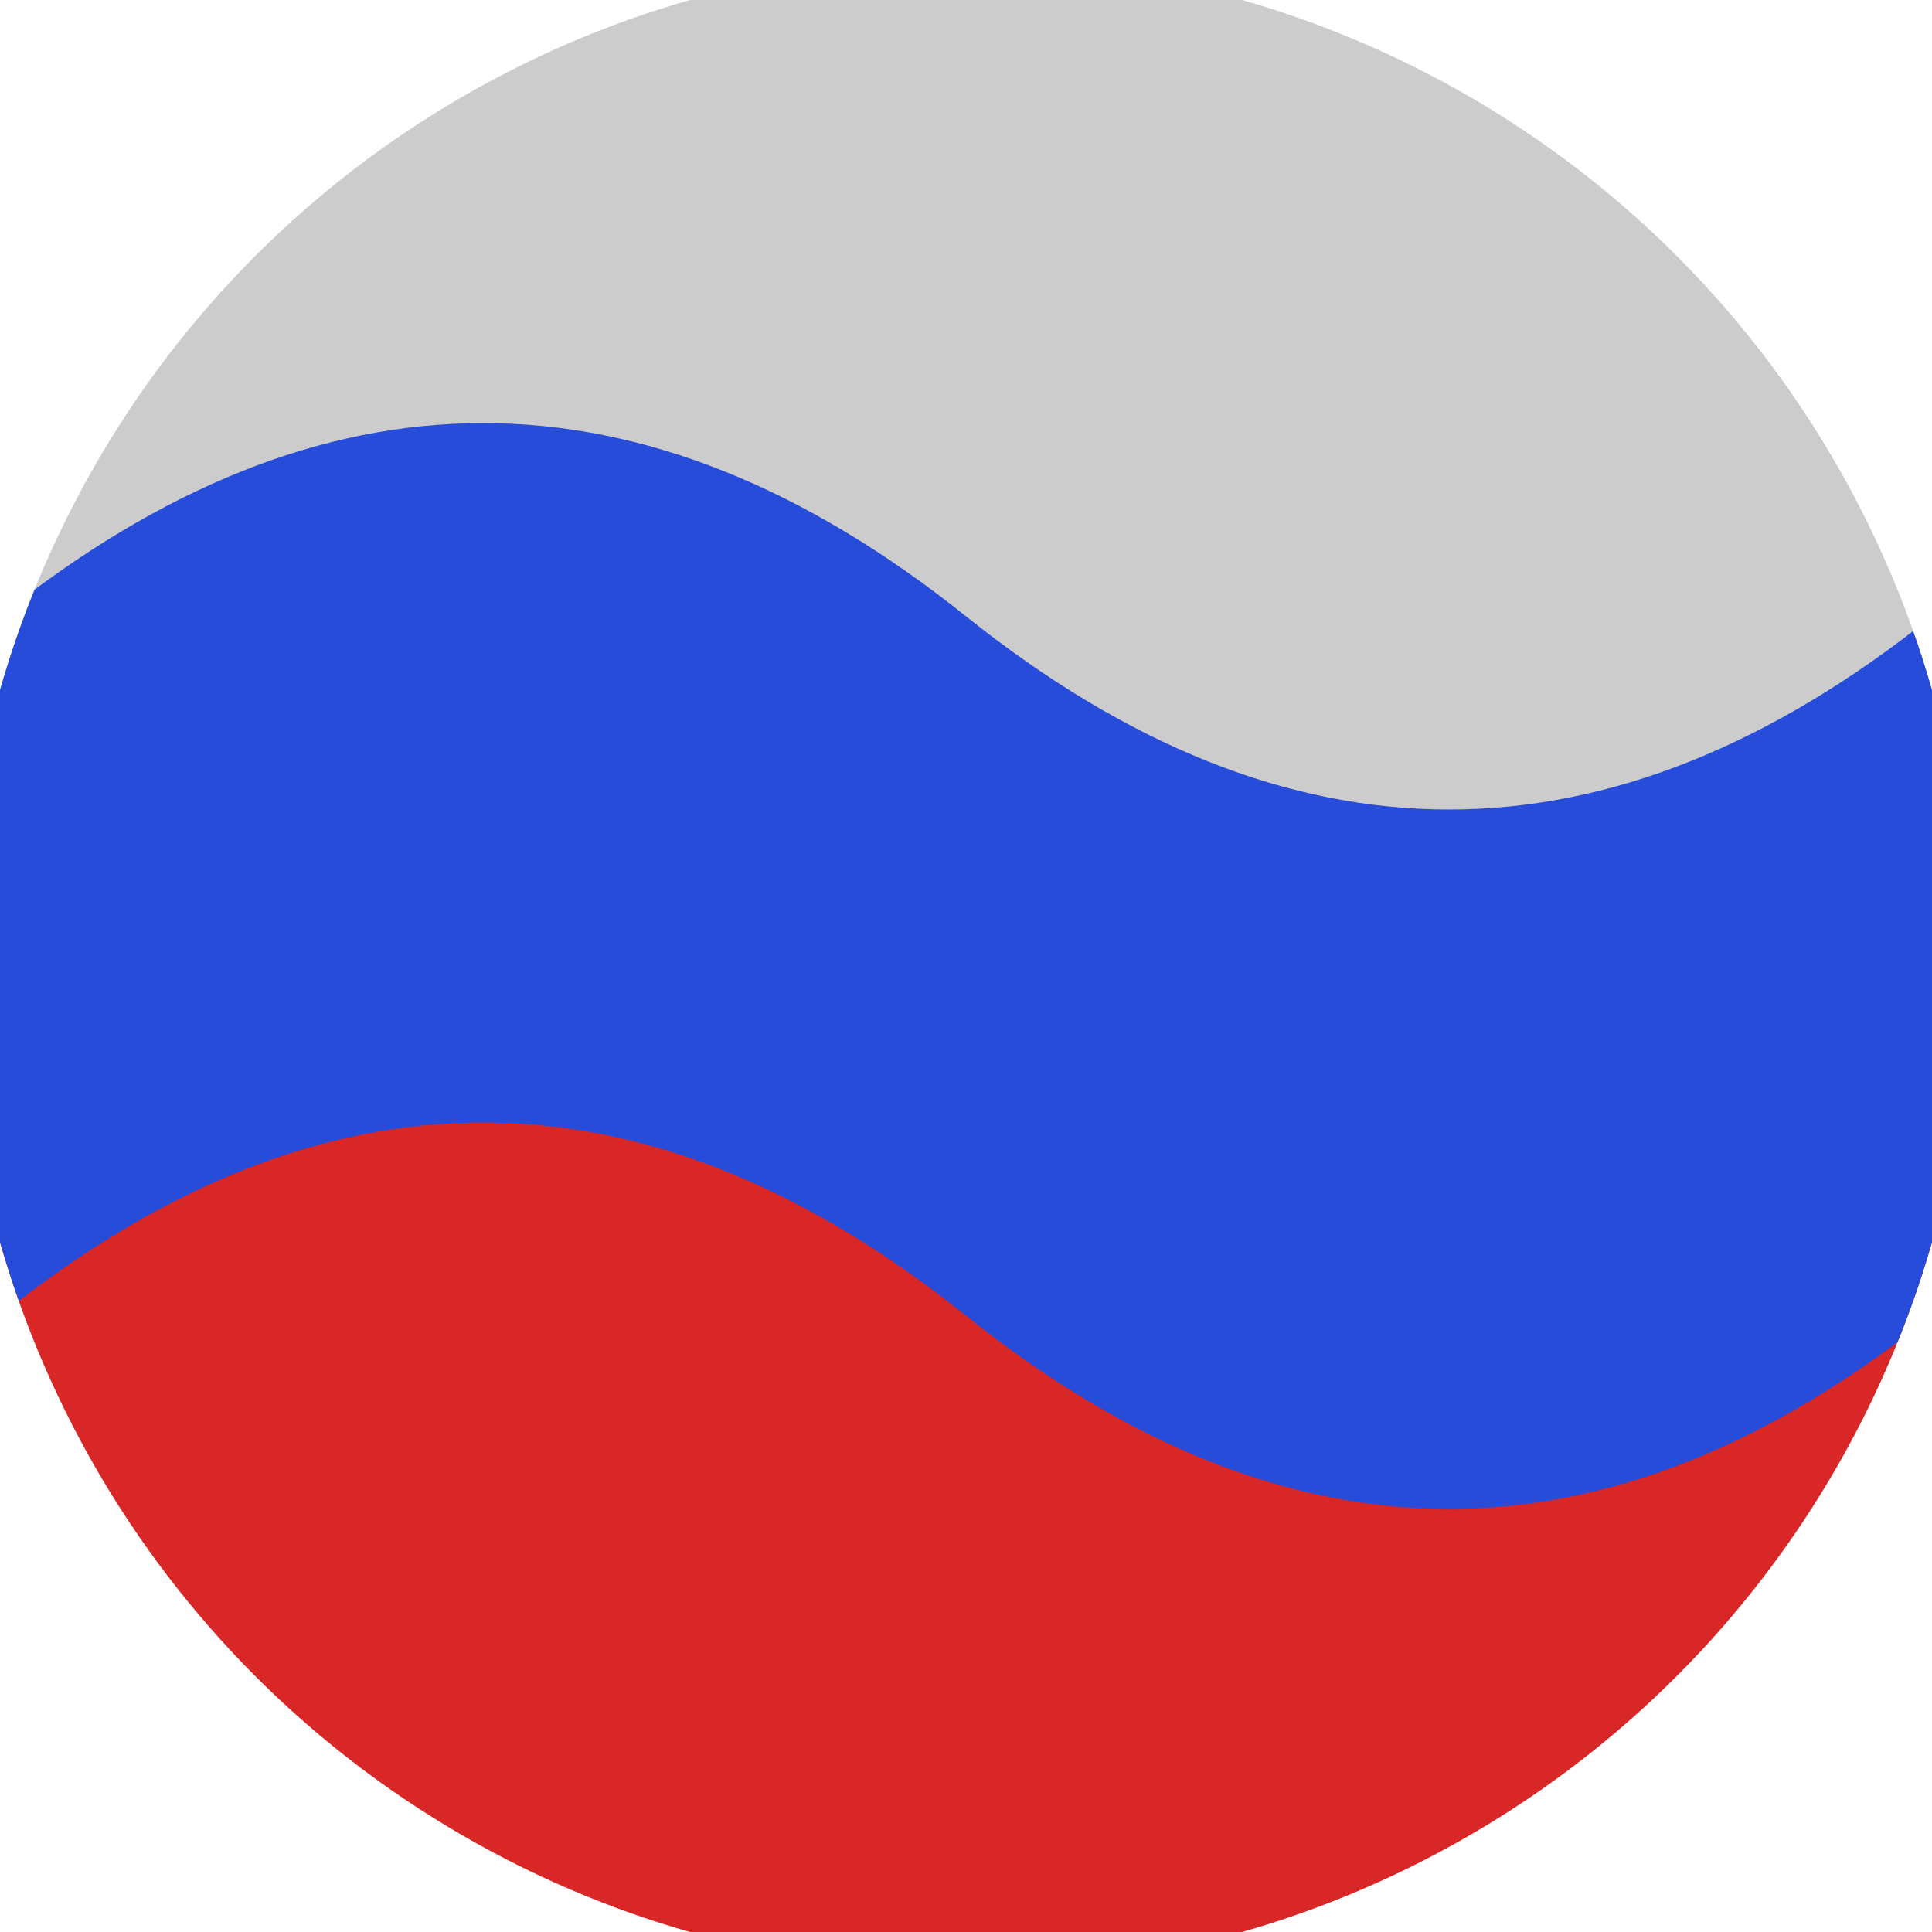 <svg xmlns="http://www.w3.org/2000/svg" width="128" height="128" viewBox="0 0 100 100" shape-rendering="geometricPrecision">
                            <defs>
                                <clipPath id="clip">
                                    <circle cx="50" cy="50" r="52" />
                                    <!--<rect x="0" y="0" width="100" height="100"/>-->
                                </clipPath>
                            </defs>
                            <g transform="rotate(0 50 50)">
                            <rect x="0" y="0" width="100" height="100" fill="#cccccc" clip-path="url(#clip)"/><path d="M 0 50 Q 25 30 50 50 T 100 50 V 100 H 0 Z" fill="#d92626" clip-path="url(#clip)"/><path d="M 0 31.9 Q 25 11.9 50 31.9 T 100 31.9
                            V 68.1 Q 75 88.1 50 68.1 T 0 68.1 Z" fill="#264cd9" clip-path="url(#clip)"/></g></svg>